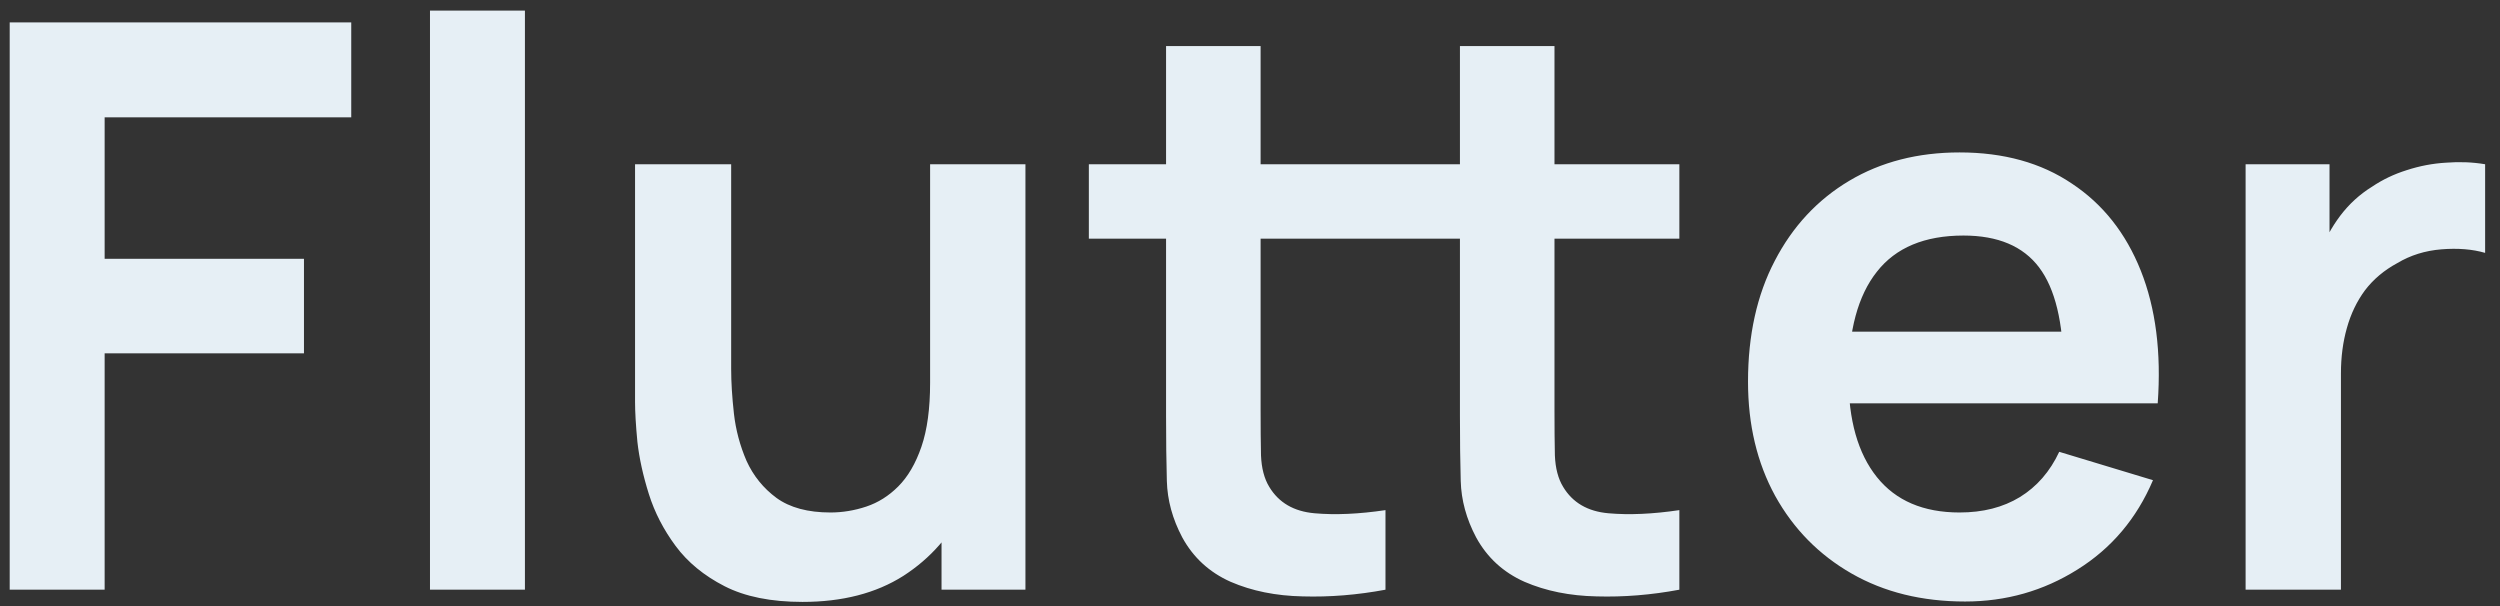 <svg xmlns="http://www.w3.org/2000/svg" width="165" height="40" viewBox="0 0 165 40" fill="none"><rect x="0" y="0" width="165" height="40" fill="#333333" stroke="none"/><path d="M0.64 38.92V1.48H23.182V7.746H6.906V17.08H20.062V23.32H6.906V38.92H0.64ZM28.379 38.92V0.7H34.645V38.92H28.379ZM52.963 39.726C50.883 39.726 49.167 39.379 47.815 38.686C46.463 37.993 45.388 37.109 44.591 36.034C43.794 34.959 43.204 33.815 42.823 32.602C42.442 31.389 42.19 30.245 42.069 29.17C41.965 28.078 41.913 27.194 41.913 26.518V10.84H48.257V24.36C48.257 25.227 48.318 26.206 48.439 27.298C48.56 28.373 48.838 29.413 49.271 30.418C49.722 31.406 50.38 32.221 51.247 32.862C52.131 33.503 53.318 33.824 54.809 33.824C55.606 33.824 56.395 33.694 57.175 33.434C57.955 33.174 58.657 32.732 59.281 32.108C59.922 31.467 60.434 30.591 60.815 29.482C61.196 28.373 61.387 26.969 61.387 25.27L65.105 26.856C65.105 29.248 64.637 31.415 63.701 33.356C62.782 35.297 61.422 36.849 59.619 38.01C57.816 39.154 55.598 39.726 52.963 39.726ZM62.141 38.92V30.21H61.387V10.84H67.679V38.92H62.141ZM91.442 38.92C89.587 39.267 87.767 39.414 85.982 39.362C84.214 39.327 82.628 39.007 81.224 38.4C79.82 37.776 78.754 36.797 78.026 35.462C77.384 34.249 77.046 33.009 77.012 31.744C76.977 30.479 76.96 29.049 76.96 27.454V3.04H83.2V27.09C83.2 28.217 83.208 29.205 83.226 30.054C83.26 30.903 83.442 31.597 83.772 32.134C84.396 33.174 85.392 33.755 86.762 33.876C88.131 33.997 89.691 33.928 91.442 33.668V38.92ZM71.864 15.754V10.84H91.442V15.754H71.864ZM110.838 38.92C108.983 39.267 107.163 39.414 105.378 39.362C103.61 39.327 102.024 39.007 100.62 38.4C99.216 37.776 98.15 36.797 97.422 35.462C96.78 34.249 96.442 33.009 96.408 31.744C96.373 30.479 96.356 29.049 96.356 27.454V3.04H102.596V27.09C102.596 28.217 102.604 29.205 102.622 30.054C102.656 30.903 102.838 31.597 103.168 32.134C103.792 33.174 104.788 33.755 106.158 33.876C107.527 33.997 109.087 33.928 110.838 33.668V38.92ZM91.26 15.754V10.84H110.838V15.754H91.26ZM129.695 39.7C126.852 39.7 124.356 39.085 122.207 37.854C120.058 36.623 118.376 34.916 117.163 32.732C115.967 30.548 115.369 28.035 115.369 25.192C115.369 22.124 115.958 19.463 117.137 17.21C118.316 14.939 119.954 13.18 122.051 11.932C124.148 10.684 126.575 10.06 129.331 10.06C132.243 10.06 134.713 10.745 136.741 12.114C138.786 13.466 140.303 15.381 141.291 17.86C142.279 20.339 142.652 23.259 142.409 26.622H136.195V24.334C136.178 21.283 135.64 19.056 134.583 17.652C133.526 16.248 131.862 15.546 129.591 15.546C127.026 15.546 125.119 16.343 123.871 17.938C122.623 19.515 121.999 21.829 121.999 24.88C121.999 27.723 122.623 29.924 123.871 31.484C125.119 33.044 126.939 33.824 129.331 33.824C130.874 33.824 132.2 33.486 133.309 32.81C134.436 32.117 135.302 31.12 135.909 29.82L142.097 31.692C141.022 34.223 139.358 36.19 137.105 37.594C134.869 38.998 132.399 39.7 129.695 39.7ZM120.023 26.622V21.89H139.341V26.622H120.023ZM148.21 38.92V10.84H153.748V17.678L153.072 16.794C153.419 15.858 153.878 15.009 154.45 14.246C155.04 13.466 155.742 12.825 156.556 12.322C157.25 11.854 158.012 11.49 158.844 11.23C159.694 10.953 160.56 10.788 161.444 10.736C162.328 10.667 163.186 10.701 164.018 10.84V16.69C163.186 16.447 162.224 16.369 161.132 16.456C160.058 16.543 159.087 16.846 158.22 17.366C157.354 17.834 156.643 18.432 156.088 19.16C155.551 19.888 155.152 20.72 154.892 21.656C154.632 22.575 154.502 23.571 154.502 24.646V38.92H148.21Z" fill="#E6EFF5"></path></svg>